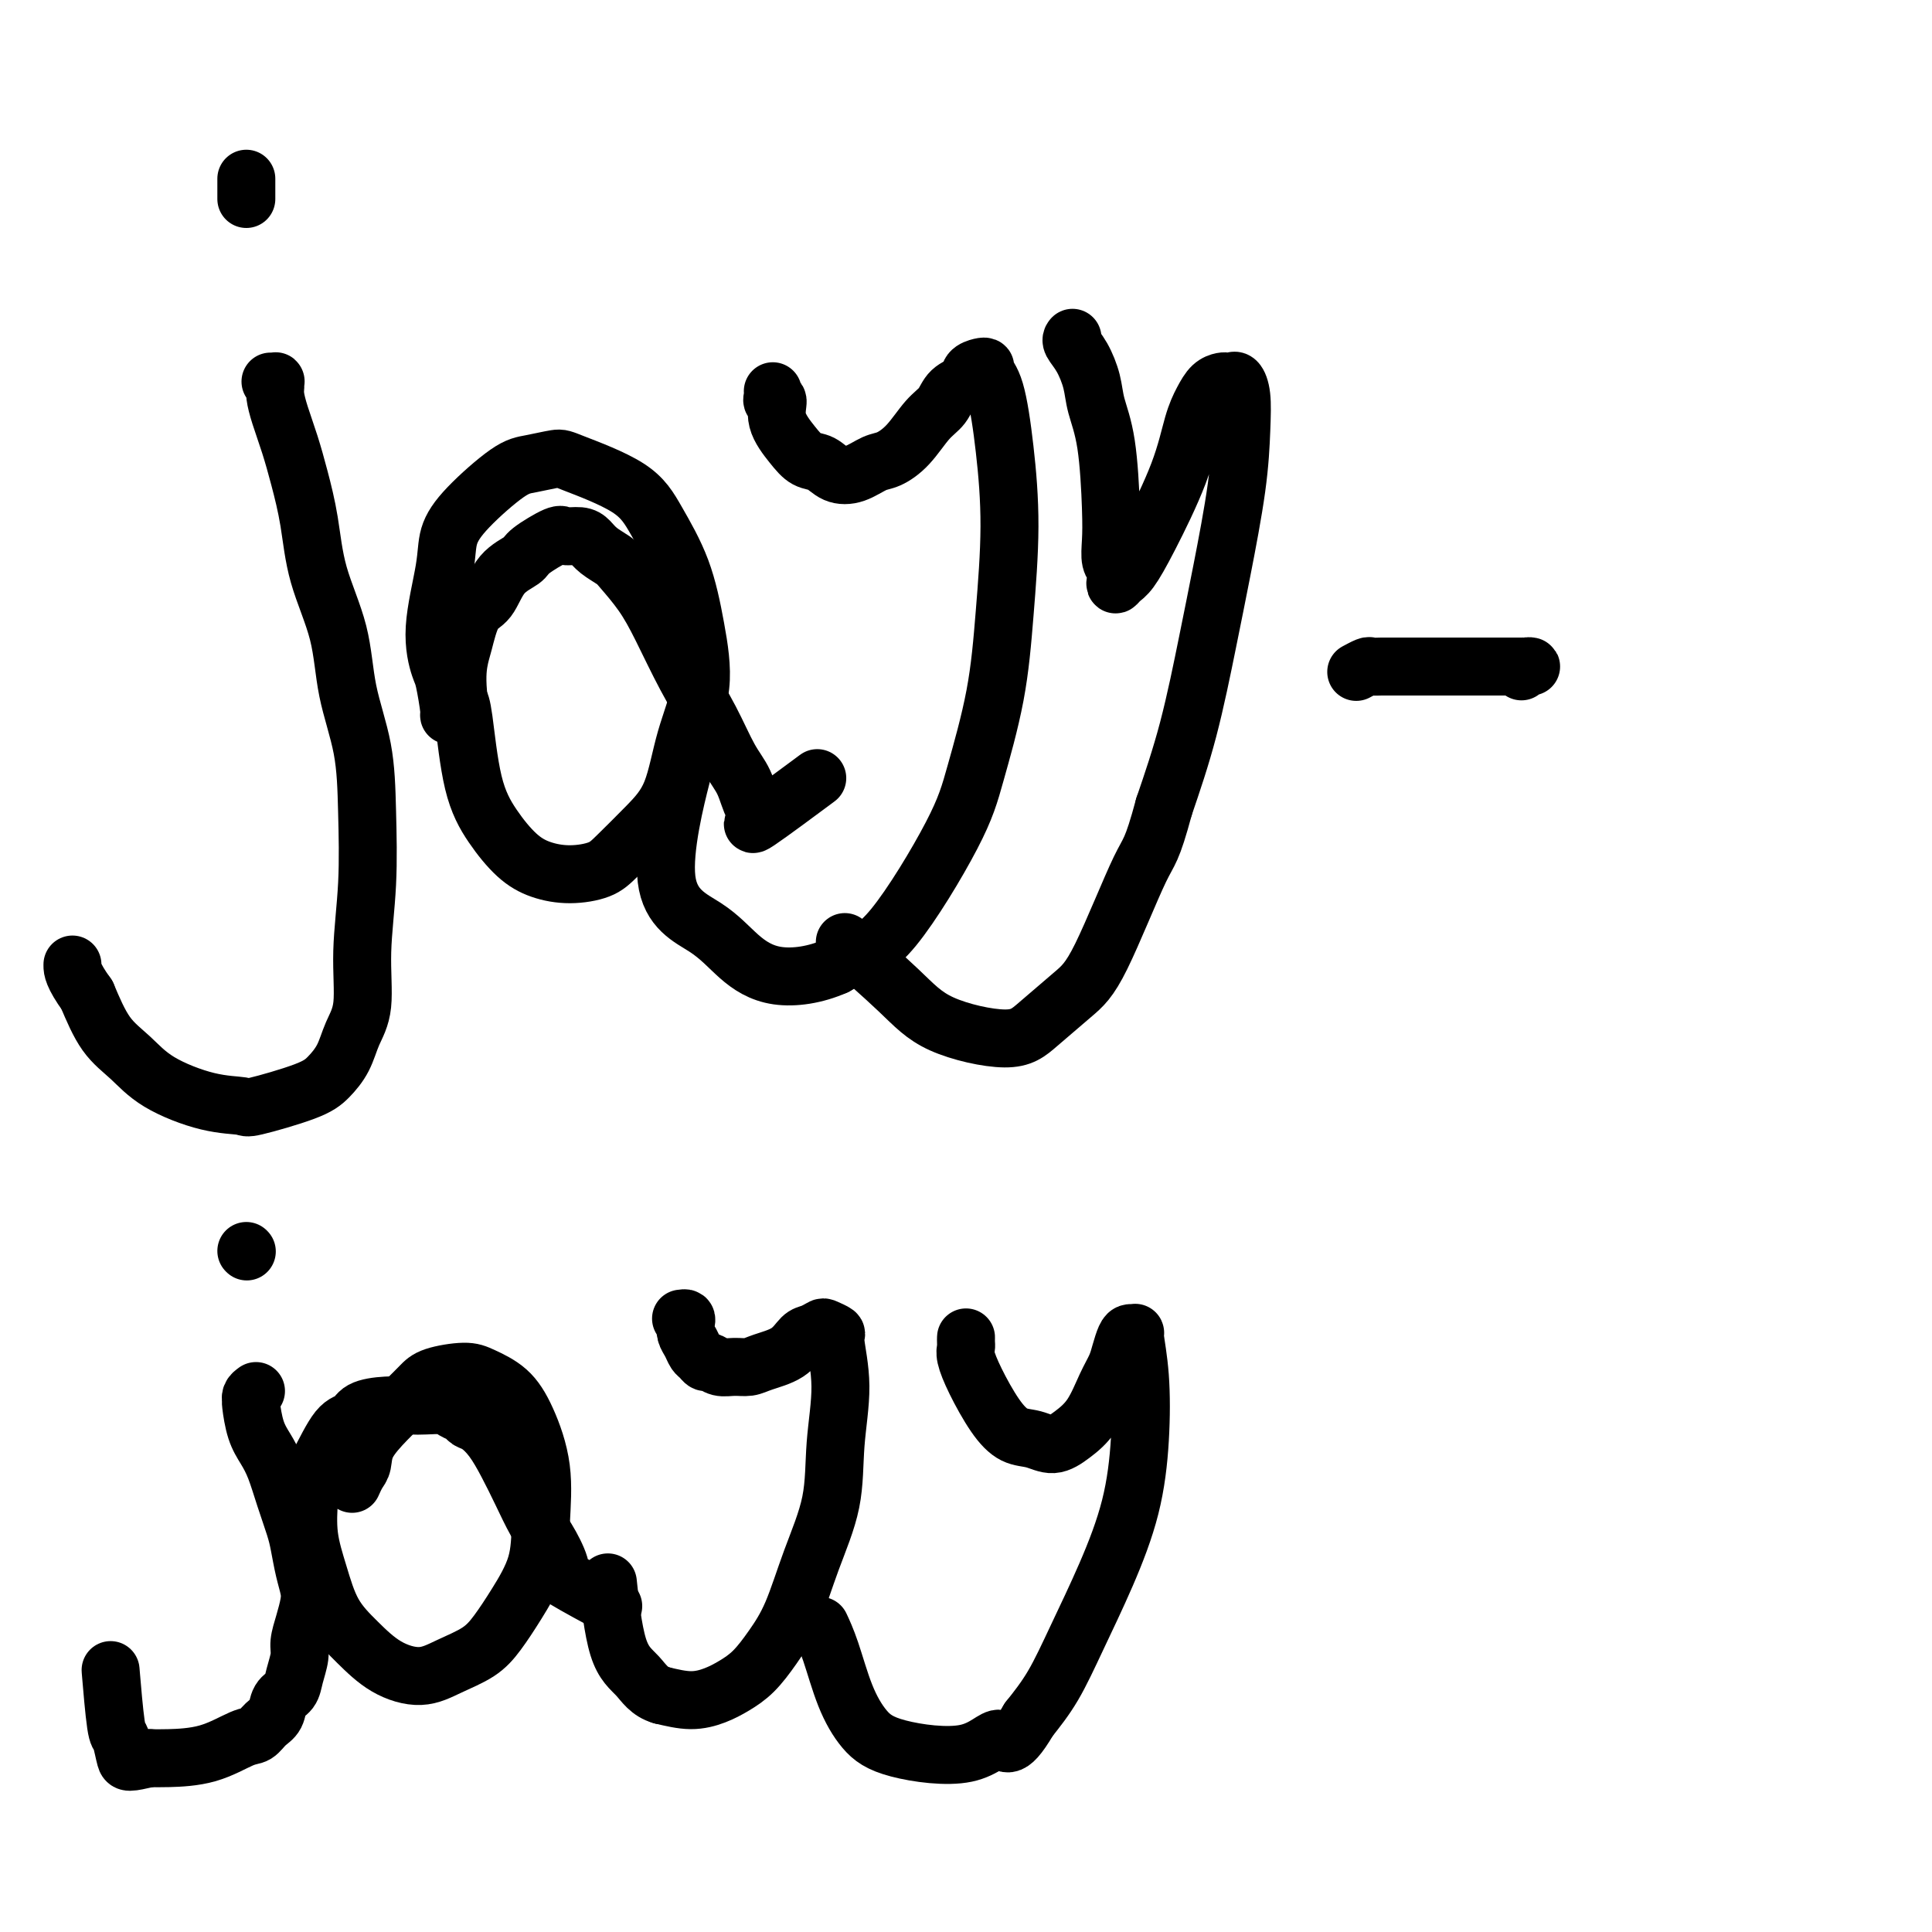 <svg viewBox='0 0 400 400' version='1.1' xmlns='http://www.w3.org/2000/svg' xmlns:xlink='http://www.w3.org/1999/xlink'><g fill='none' stroke='#000000' stroke-width='12' stroke-linecap='round' stroke-linejoin='round'><path d='M51,37c0.000,0.369 0.000,0.738 0,1c0.000,0.262 0.000,0.417 0,1c0.000,0.583 0.000,1.595 0,2c0.000,0.405 0.000,0.202 0,0'/><path d='M56,79c0.424,0.020 0.848,0.040 1,0c0.152,-0.040 0.033,-0.141 0,0c-0.033,0.141 0.021,0.523 0,1c-0.021,0.477 -0.118,1.050 0,2c0.118,0.950 0.452,2.279 1,4c0.548,1.721 1.309,3.834 2,6c0.691,2.166 1.310,4.384 2,7c0.690,2.616 1.449,5.629 2,9c0.551,3.371 0.893,7.101 2,11c1.107,3.899 2.977,7.968 4,12c1.023,4.032 1.198,8.026 2,12c0.802,3.974 2.231,7.927 3,12c0.769,4.073 0.879,8.265 1,13c0.121,4.735 0.251,10.012 0,15c-0.251,4.988 -0.885,9.685 -1,14c-0.115,4.315 0.289,8.247 0,11c-0.289,2.753 -1.273,4.329 -2,6c-0.727,1.671 -1.199,3.439 -2,5c-0.801,1.561 -1.931,2.915 -3,4c-1.069,1.085 -2.077,1.902 -5,3c-2.923,1.098 -7.761,2.479 -10,3c-2.239,0.521 -1.880,0.183 -3,0c-1.120,-0.183 -3.720,-0.212 -7,-1c-3.280,-0.788 -7.240,-2.335 -10,-4c-2.760,-1.665 -4.320,-3.448 -6,-5c-1.680,-1.552 -3.480,-2.872 -5,-5c-1.520,-2.128 -2.760,-5.064 -4,-8'/><path d='M18,206c-3.000,-4.133 -3.000,-5.467 -3,-6c0.000,-0.533 0.000,-0.267 0,0'/><path d='M94,148c-0.448,-0.056 -0.896,-0.112 -1,0c-0.104,0.112 0.137,0.390 0,-1c-0.137,-1.390 -0.652,-4.450 -1,-6c-0.348,-1.550 -0.530,-1.590 -1,-3c-0.470,-1.410 -1.228,-4.188 -1,-8c0.228,-3.812 1.441,-8.656 2,-12c0.559,-3.344 0.465,-5.187 1,-7c0.535,-1.813 1.700,-3.596 4,-6c2.300,-2.404 5.735,-5.429 8,-7c2.265,-1.571 3.360,-1.688 5,-2c1.640,-0.312 3.825,-0.819 5,-1c1.175,-0.181 1.340,-0.035 4,1c2.660,1.035 7.815,2.958 11,5c3.185,2.042 4.399,4.204 6,7c1.601,2.796 3.588,6.228 5,10c1.412,3.772 2.249,7.886 3,12c0.751,4.114 1.415,8.229 1,12c-0.415,3.771 -1.907,7.199 -3,11c-1.093,3.801 -1.785,7.975 -3,11c-1.215,3.025 -2.953,4.900 -5,7c-2.047,2.100 -4.402,4.426 -6,6c-1.598,1.574 -2.440,2.395 -4,3c-1.560,0.605 -3.839,0.995 -6,1c-2.161,0.005 -4.204,-0.376 -6,-1c-1.796,-0.624 -3.346,-1.490 -5,-3c-1.654,-1.510 -3.412,-3.662 -5,-6c-1.588,-2.338 -3.004,-4.860 -4,-9c-0.996,-4.140 -1.570,-9.897 -2,-13c-0.430,-3.103 -0.715,-3.551 -1,-4'/><path d='M95,145c-0.503,-4.289 -0.261,-6.510 0,-8c0.261,-1.490 0.539,-2.248 1,-4c0.461,-1.752 1.103,-4.498 2,-6c0.897,-1.502 2.048,-1.759 3,-3c0.952,-1.241 1.706,-3.467 3,-5c1.294,-1.533 3.127,-2.373 4,-3c0.873,-0.627 0.786,-1.041 2,-2c1.214,-0.959 3.727,-2.461 5,-3c1.273,-0.539 1.304,-0.113 2,0c0.696,0.113 2.058,-0.085 3,0c0.942,0.085 1.466,0.453 2,1c0.534,0.547 1.079,1.271 2,2c0.921,0.729 2.219,1.462 3,2c0.781,0.538 1.044,0.882 2,2c0.956,1.118 2.605,3.012 4,5c1.395,1.988 2.538,4.070 4,7c1.462,2.930 3.245,6.708 5,10c1.755,3.292 3.482,6.098 5,9c1.518,2.902 2.826,5.900 4,8c1.174,2.100 2.212,3.303 3,5c0.788,1.697 1.324,3.888 2,5c0.676,1.112 1.490,1.146 1,2c-0.490,0.854 -2.286,2.528 0,1c2.286,-1.528 8.654,-6.257 11,-8c2.346,-1.743 0.670,-0.498 0,0c-0.670,0.498 -0.335,0.249 0,0'/><path d='M160,81c0.036,0.286 0.071,0.572 0,1c-0.071,0.428 -0.249,0.997 0,1c0.249,0.003 0.923,-0.561 1,0c0.077,0.561 -0.444,2.249 0,4c0.444,1.751 1.854,3.567 3,5c1.146,1.433 2.029,2.482 3,3c0.971,0.518 2.030,0.505 3,1c0.970,0.495 1.851,1.499 3,2c1.149,0.501 2.565,0.500 4,0c1.435,-0.500 2.888,-1.498 4,-2c1.112,-0.502 1.882,-0.508 3,-1c1.118,-0.492 2.583,-1.468 4,-3c1.417,-1.532 2.784,-3.618 4,-5c1.216,-1.382 2.280,-2.058 3,-3c0.720,-0.942 1.097,-2.148 2,-3c0.903,-0.852 2.331,-1.351 3,-2c0.669,-0.649 0.577,-1.450 1,-2c0.423,-0.550 1.359,-0.850 2,-1c0.641,-0.150 0.985,-0.149 1,0c0.015,0.149 -0.300,0.447 0,1c0.300,0.553 1.215,1.360 2,4c0.785,2.640 1.441,7.112 2,12c0.559,4.888 1.020,10.191 1,16c-0.020,5.809 -0.523,12.123 -1,18c-0.477,5.877 -0.928,11.318 -2,17c-1.072,5.682 -2.765,11.605 -4,16c-1.235,4.395 -2.011,7.260 -5,13c-2.989,5.740 -8.189,14.353 -12,19c-3.811,4.647 -6.232,5.328 -8,6c-1.768,0.672 -2.884,1.336 -4,2'/><path d='M173,200c-4.164,1.855 -8.575,2.492 -12,2c-3.425,-0.492 -5.864,-2.113 -8,-4c-2.136,-1.887 -3.970,-4.039 -7,-6c-3.030,-1.961 -7.255,-3.732 -8,-10c-0.745,-6.268 1.992,-17.034 3,-21c1.008,-3.966 0.288,-1.133 0,0c-0.288,1.133 -0.144,0.567 0,0'/><path d='M222,70c0.046,-0.055 0.091,-0.110 0,0c-0.091,0.110 -0.319,0.384 0,1c0.319,0.616 1.185,1.574 2,3c0.815,1.426 1.578,3.322 2,5c0.422,1.678 0.505,3.139 1,5c0.495,1.861 1.404,4.123 2,8c0.596,3.877 0.878,9.371 1,13c0.122,3.629 0.085,5.394 0,7c-0.085,1.606 -0.216,3.054 0,4c0.216,0.946 0.781,1.388 1,2c0.219,0.612 0.093,1.392 0,2c-0.093,0.608 -0.152,1.045 0,1c0.152,-0.045 0.516,-0.570 1,-1c0.484,-0.430 1.088,-0.765 2,-2c0.912,-1.235 2.131,-3.371 4,-7c1.869,-3.629 4.388,-8.752 6,-13c1.612,-4.248 2.316,-7.622 3,-10c0.684,-2.378 1.349,-3.761 2,-5c0.651,-1.239 1.287,-2.334 2,-3c0.713,-0.666 1.501,-0.904 2,-1c0.499,-0.096 0.708,-0.050 1,0c0.292,0.050 0.665,0.104 1,0c0.335,-0.104 0.631,-0.364 1,0c0.369,0.364 0.812,1.354 1,3c0.188,1.646 0.120,3.949 0,7c-0.120,3.051 -0.292,6.851 -1,12c-0.708,5.149 -1.953,11.648 -3,17c-1.047,5.352 -1.897,9.556 -3,15c-1.103,5.444 -2.458,12.127 -4,18c-1.542,5.873 -3.271,10.937 -5,16'/><path d='M241,167c-2.575,9.540 -3.013,8.891 -5,13c-1.987,4.109 -5.524,12.975 -8,18c-2.476,5.025 -3.892,6.208 -6,8c-2.108,1.792 -4.910,4.191 -7,6c-2.090,1.809 -3.469,3.026 -7,3c-3.531,-0.026 -9.215,-1.296 -13,-3c-3.785,-1.704 -5.673,-3.843 -9,-7c-3.327,-3.157 -8.093,-7.330 -10,-9c-1.907,-1.670 -0.953,-0.835 0,0'/><path d='M315,139c0.289,-0.423 0.578,-0.845 1,-1c0.422,-0.155 0.977,-0.041 1,0c0.023,0.041 -0.485,0.011 -1,0c-0.515,-0.011 -1.036,-0.003 -1,0c0.036,0.003 0.629,0.001 0,0c-0.629,-0.001 -2.479,-0.000 -4,0c-1.521,0.000 -2.713,0.000 -4,0c-1.287,-0.000 -2.670,0.000 -4,0c-1.330,-0.000 -2.607,-0.000 -4,0c-1.393,0.000 -2.902,0.000 -4,0c-1.098,-0.000 -1.784,-0.001 -3,0c-1.216,0.001 -2.960,0.004 -4,0c-1.040,-0.004 -1.375,-0.015 -2,0c-0.625,0.015 -1.539,0.056 -2,0c-0.461,-0.056 -0.470,-0.207 -1,0c-0.530,0.207 -1.580,0.774 -2,1c-0.420,0.226 -0.210,0.113 0,0'/><path d='M51,259c0.000,0.000 0.100,0.100 0.1,0.1'/><path d='M53,288c-0.421,0.310 -0.843,0.621 -1,1c-0.157,0.379 -0.050,0.828 0,1c0.050,0.172 0.044,0.067 0,0c-0.044,-0.067 -0.125,-0.095 0,1c0.125,1.095 0.457,3.315 1,5c0.543,1.685 1.297,2.837 2,4c0.703,1.163 1.354,2.337 2,4c0.646,1.663 1.287,3.814 2,6c0.713,2.186 1.498,4.408 2,6c0.502,1.592 0.720,2.554 1,4c0.280,1.446 0.621,3.378 1,5c0.379,1.622 0.796,2.936 1,4c0.204,1.064 0.195,1.877 0,3c-0.195,1.123 -0.576,2.556 -1,4c-0.424,1.444 -0.891,2.900 -1,4c-0.109,1.100 0.140,1.846 0,3c-0.140,1.154 -0.671,2.717 -1,4c-0.329,1.283 -0.458,2.284 -1,3c-0.542,0.716 -1.496,1.145 -2,2c-0.504,0.855 -0.557,2.134 -1,3c-0.443,0.866 -1.276,1.318 -2,2c-0.724,0.682 -1.338,1.594 -2,2c-0.662,0.406 -1.373,0.305 -3,1c-1.627,0.695 -4.169,2.187 -7,3c-2.831,0.813 -5.952,0.947 -8,1c-2.048,0.053 -3.024,0.027 -4,0'/><path d='M31,364c-4.487,1.010 -4.705,1.036 -5,0c-0.295,-1.036 -0.667,-3.133 -1,-4c-0.333,-0.867 -0.628,-0.503 -1,-3c-0.372,-2.497 -0.821,-7.856 -1,-10c-0.179,-2.144 -0.090,-1.072 0,0'/><path d='M73,307c-0.084,0.189 -0.169,0.379 0,0c0.169,-0.379 0.590,-1.326 1,-2c0.410,-0.674 0.809,-1.076 1,-2c0.191,-0.924 0.173,-2.369 1,-4c0.827,-1.631 2.500,-3.446 4,-5c1.500,-1.554 2.826,-2.845 4,-4c1.174,-1.155 2.197,-2.173 3,-3c0.803,-0.827 1.386,-1.464 3,-2c1.614,-0.536 4.258,-0.970 6,-1c1.742,-0.030 2.582,0.344 4,1c1.418,0.656 3.413,1.593 5,3c1.587,1.407 2.767,3.284 4,6c1.233,2.716 2.518,6.270 3,10c0.482,3.730 0.161,7.635 0,11c-0.161,3.365 -0.163,6.189 -1,9c-0.837,2.811 -2.511,5.609 -4,8c-1.489,2.391 -2.795,4.374 -4,6c-1.205,1.626 -2.309,2.894 -4,4c-1.691,1.106 -3.968,2.049 -6,3c-2.032,0.951 -3.818,1.909 -6,2c-2.182,0.091 -4.760,-0.685 -7,-2c-2.240,-1.315 -4.142,-3.167 -6,-5c-1.858,-1.833 -3.673,-3.646 -5,-6c-1.327,-2.354 -2.165,-5.249 -3,-8c-0.835,-2.751 -1.667,-5.357 -2,-8c-0.333,-2.643 -0.166,-5.321 0,-8'/><path d='M64,310c-0.055,-3.661 0.809,-4.813 2,-7c1.191,-2.187 2.710,-5.409 4,-7c1.290,-1.591 2.349,-1.550 3,-2c0.651,-0.450 0.892,-1.389 2,-2c1.108,-0.611 3.083,-0.893 5,-1c1.917,-0.107 3.774,-0.040 5,0c1.226,0.040 1.819,0.052 3,0c1.181,-0.052 2.948,-0.170 4,0c1.052,0.170 1.387,0.627 2,1c0.613,0.373 1.504,0.660 2,1c0.496,0.340 0.597,0.732 1,1c0.403,0.268 1.108,0.413 2,1c0.892,0.587 1.971,1.618 3,3c1.029,1.382 2.008,3.117 3,5c0.992,1.883 1.998,3.915 3,6c1.002,2.085 2.001,4.224 3,6c0.999,1.776 1.997,3.190 3,5c1.003,1.810 2.009,4.015 2,5c-0.009,0.985 -1.033,0.748 1,2c2.033,1.252 7.124,3.991 9,5c1.876,1.009 0.536,0.288 0,0c-0.536,-0.288 -0.268,-0.144 0,0'/><path d='M141,273c0.416,-0.065 0.832,-0.130 1,0c0.168,0.130 0.086,0.454 0,1c-0.086,0.546 -0.178,1.313 0,2c0.178,0.687 0.624,1.293 1,2c0.376,0.707 0.680,1.514 1,2c0.320,0.486 0.655,0.652 1,1c0.345,0.348 0.701,0.879 1,1c0.299,0.121 0.542,-0.166 1,0c0.458,0.166 1.130,0.786 2,1c0.870,0.214 1.938,0.022 3,0c1.062,-0.022 2.118,0.124 3,0c0.882,-0.124 1.588,-0.520 3,-1c1.412,-0.480 3.529,-1.044 5,-2c1.471,-0.956 2.297,-2.305 3,-3c0.703,-0.695 1.283,-0.735 2,-1c0.717,-0.265 1.570,-0.754 2,-1c0.430,-0.246 0.437,-0.248 1,0c0.563,0.248 1.681,0.746 2,1c0.319,0.254 -0.161,0.264 0,2c0.161,1.736 0.963,5.197 1,9c0.037,3.803 -0.692,7.948 -1,12c-0.308,4.052 -0.196,8.012 -1,12c-0.804,3.988 -2.525,8.003 -4,12c-1.475,3.997 -2.704,7.978 -4,11c-1.296,3.022 -2.659,5.087 -4,7c-1.341,1.913 -2.660,3.673 -4,5c-1.340,1.327 -2.699,2.222 -4,3c-1.301,0.778 -2.543,1.440 -4,2c-1.457,0.560 -3.131,1.017 -5,1c-1.869,-0.017 -3.935,-0.509 -6,-1'/><path d='M137,351c-2.624,-0.734 -3.683,-2.568 -5,-4c-1.317,-1.432 -2.893,-2.463 -4,-6c-1.107,-3.537 -1.745,-9.582 -2,-12c-0.255,-2.418 -0.128,-1.209 0,0'/><path d='M200,277c0.003,-0.092 0.005,-0.184 0,0c-0.005,0.184 -0.018,0.642 0,1c0.018,0.358 0.065,0.614 0,1c-0.065,0.386 -0.244,0.901 0,2c0.244,1.099 0.911,2.783 2,5c1.089,2.217 2.601,4.967 4,7c1.399,2.033 2.685,3.347 4,4c1.315,0.653 2.659,0.643 4,1c1.341,0.357 2.678,1.082 4,1c1.322,-0.082 2.630,-0.969 4,-2c1.370,-1.031 2.801,-2.206 4,-4c1.199,-1.794 2.166,-4.208 3,-6c0.834,-1.792 1.534,-2.963 2,-4c0.466,-1.037 0.698,-1.940 1,-3c0.302,-1.060 0.673,-2.278 1,-3c0.327,-0.722 0.611,-0.948 1,-1c0.389,-0.052 0.885,0.069 1,0c0.115,-0.069 -0.151,-0.328 0,1c0.151,1.328 0.719,4.241 1,8c0.281,3.759 0.274,8.362 0,13c-0.274,4.638 -0.817,9.309 -2,14c-1.183,4.691 -3.008,9.402 -5,14c-1.992,4.598 -4.152,9.084 -6,13c-1.848,3.916 -3.385,7.262 -5,10c-1.615,2.738 -3.307,4.869 -5,7'/><path d='M213,356c-4.384,7.526 -4.844,4.341 -6,4c-1.156,-0.341 -3.009,2.160 -7,3c-3.991,0.840 -10.120,0.018 -14,-1c-3.880,-1.018 -5.509,-2.231 -7,-4c-1.491,-1.769 -2.843,-4.093 -4,-7c-1.157,-2.907 -2.119,-6.398 -3,-9c-0.881,-2.602 -1.680,-4.315 -2,-5c-0.320,-0.685 -0.160,-0.343 0,0'/></g>
</svg>